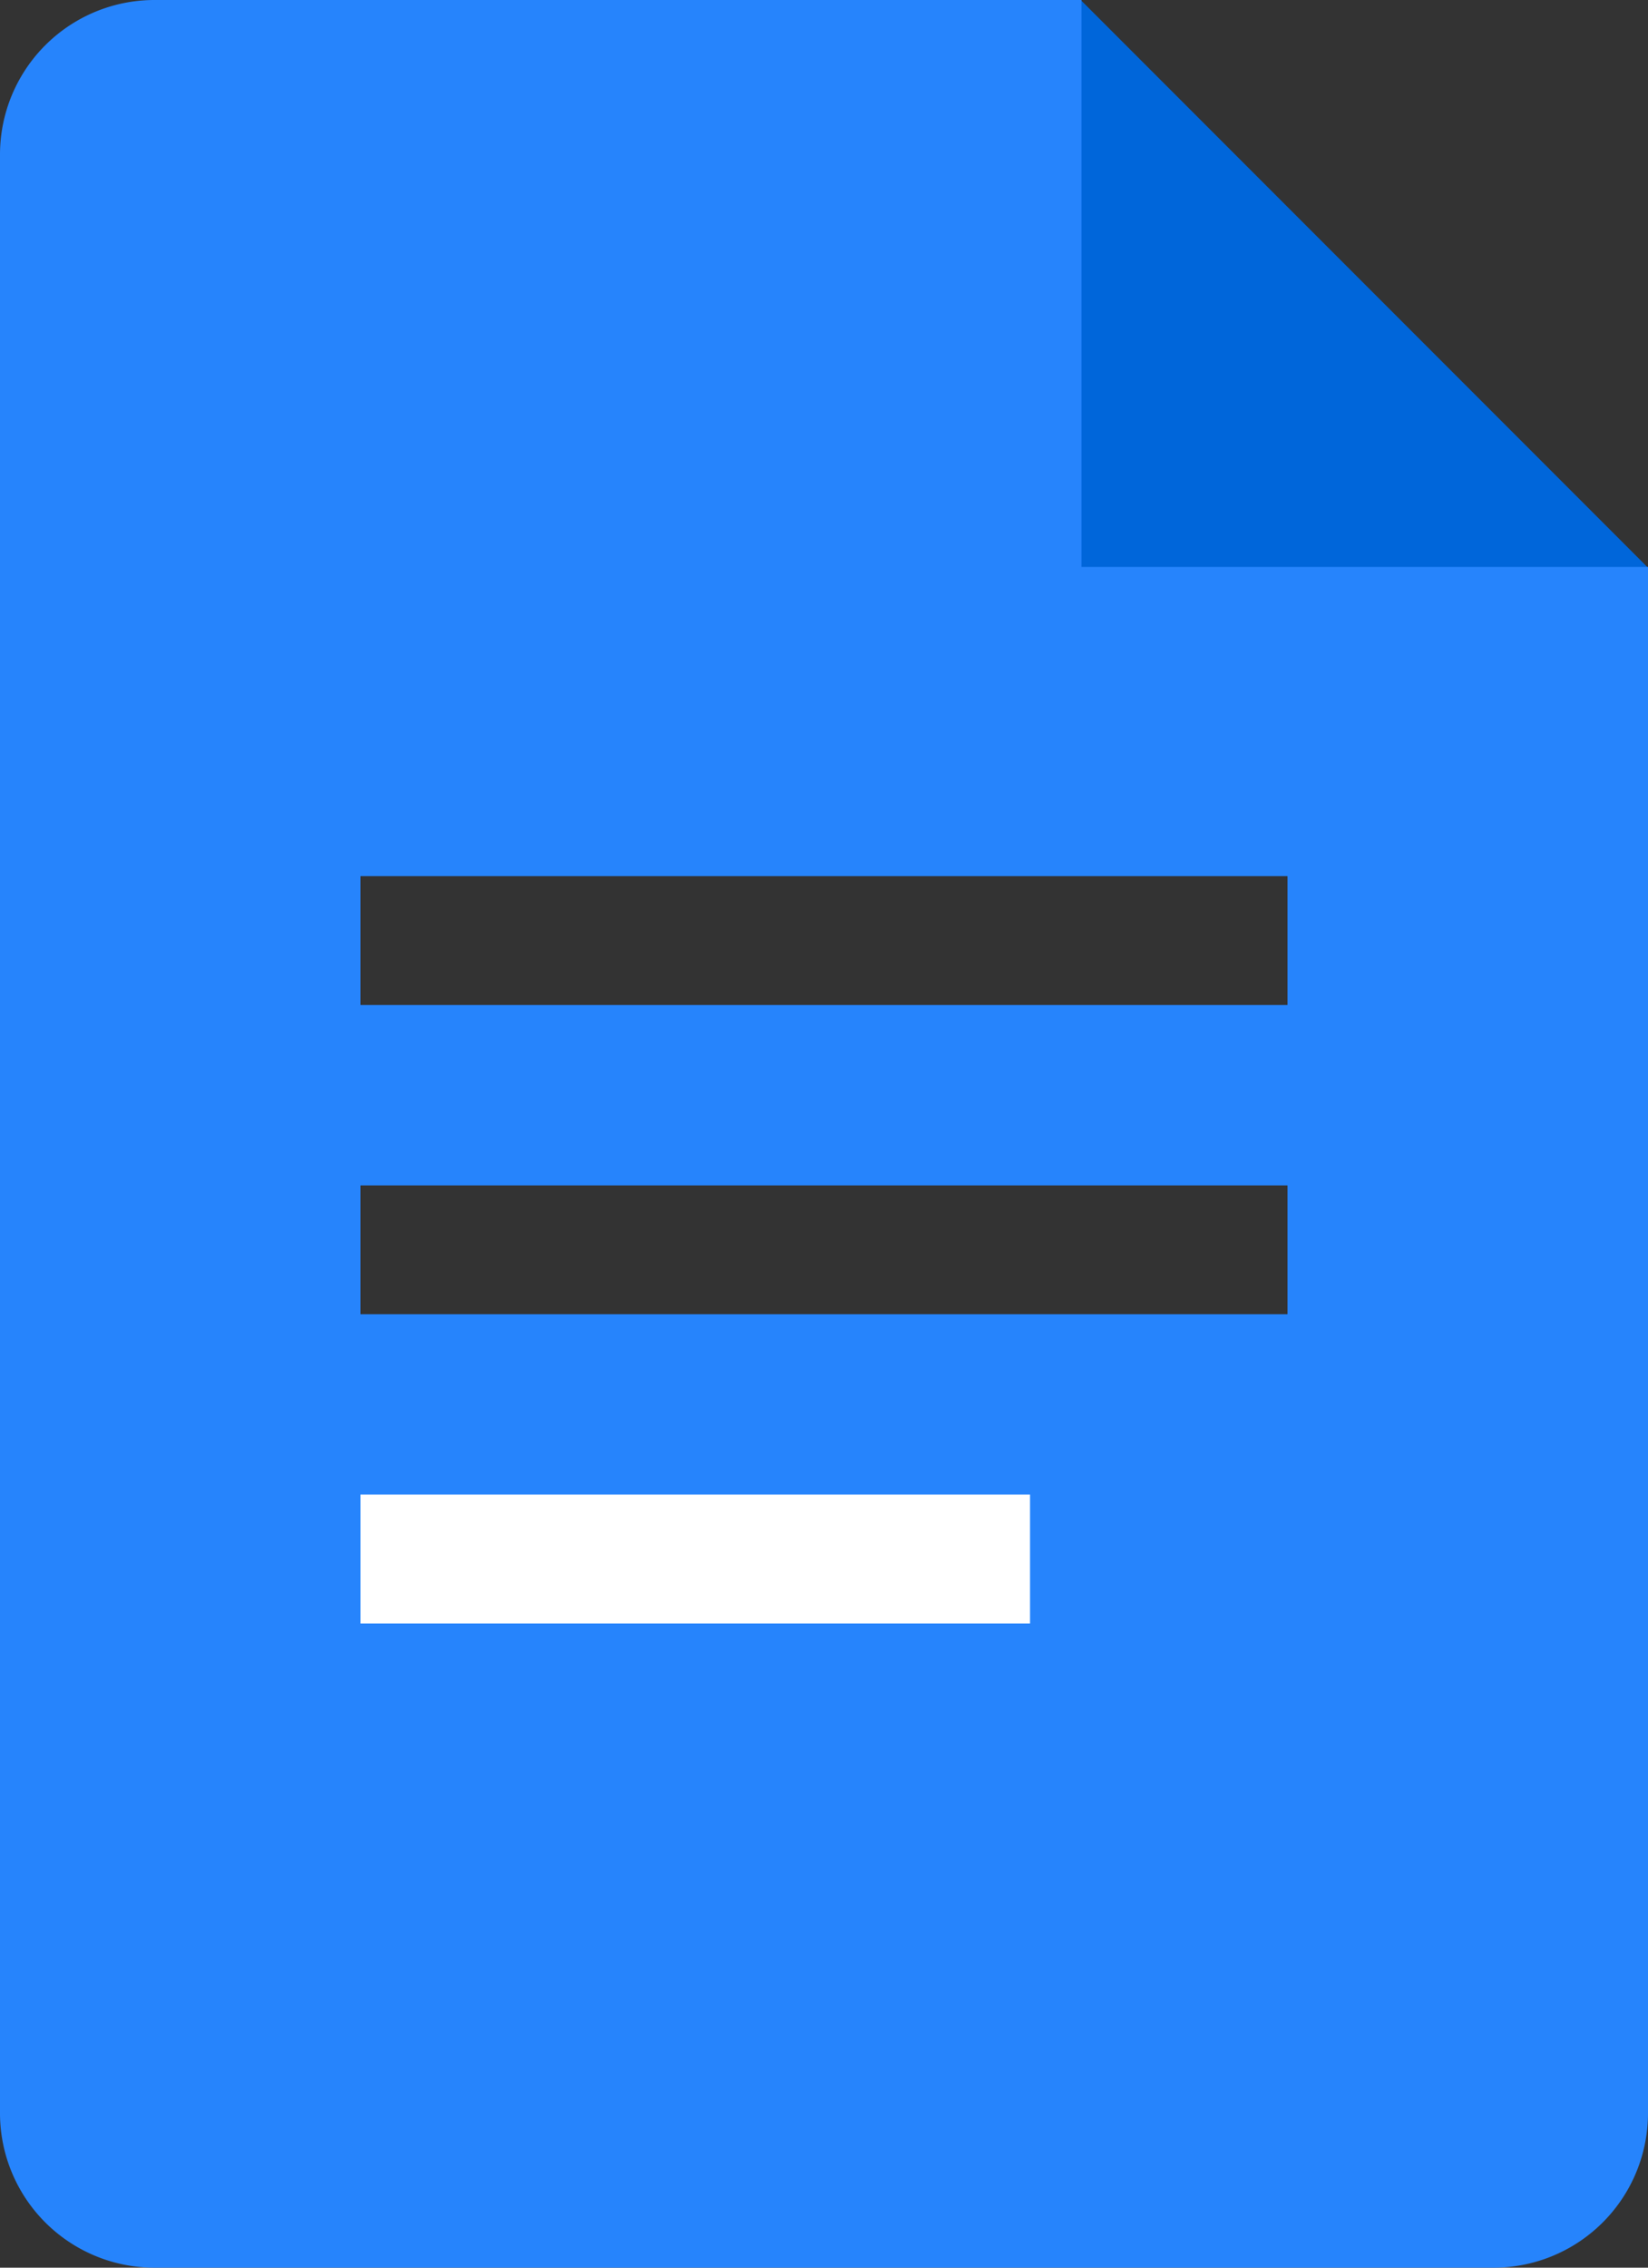 <?xml version="1.0" encoding="UTF-8"?> <svg xmlns="http://www.w3.org/2000/svg" width="43.636" height="60" viewBox="0 0 43.636 60"><rect x="0" y="0" width="43.636" height="60" fill="#333333" stroke="none"/><g id="Group_123807" data-name="Group 123807" transform="translate(-1.894 0)"><rect id="Rectangle" width="19.118" height="4.779" transform="translate(10.748 38.859)" fill="#fff"></rect><path id="Path" d="M115.341,23.021l7.039.341,7.982-.341L115.341,8,115,17.17Z" transform="translate(-84.832 -8)" fill="#0066da"></path><path id="Shape" d="M60.636,23V8H36.091A4.09,4.09,0,0,0,32,12.091V63.909A4.09,4.09,0,0,0,36.091,68H71.545a4.09,4.09,0,0,0,4.091-4.091V23ZM59.273,50.955H41.545V47.545H59.273Zm6.818-8.182H41.545V39.364H66.091Zm0-8.182H41.545V31.182H66.091Z" transform="translate(-30.106 -8)" fill="#2684fc"></path></g></svg> 